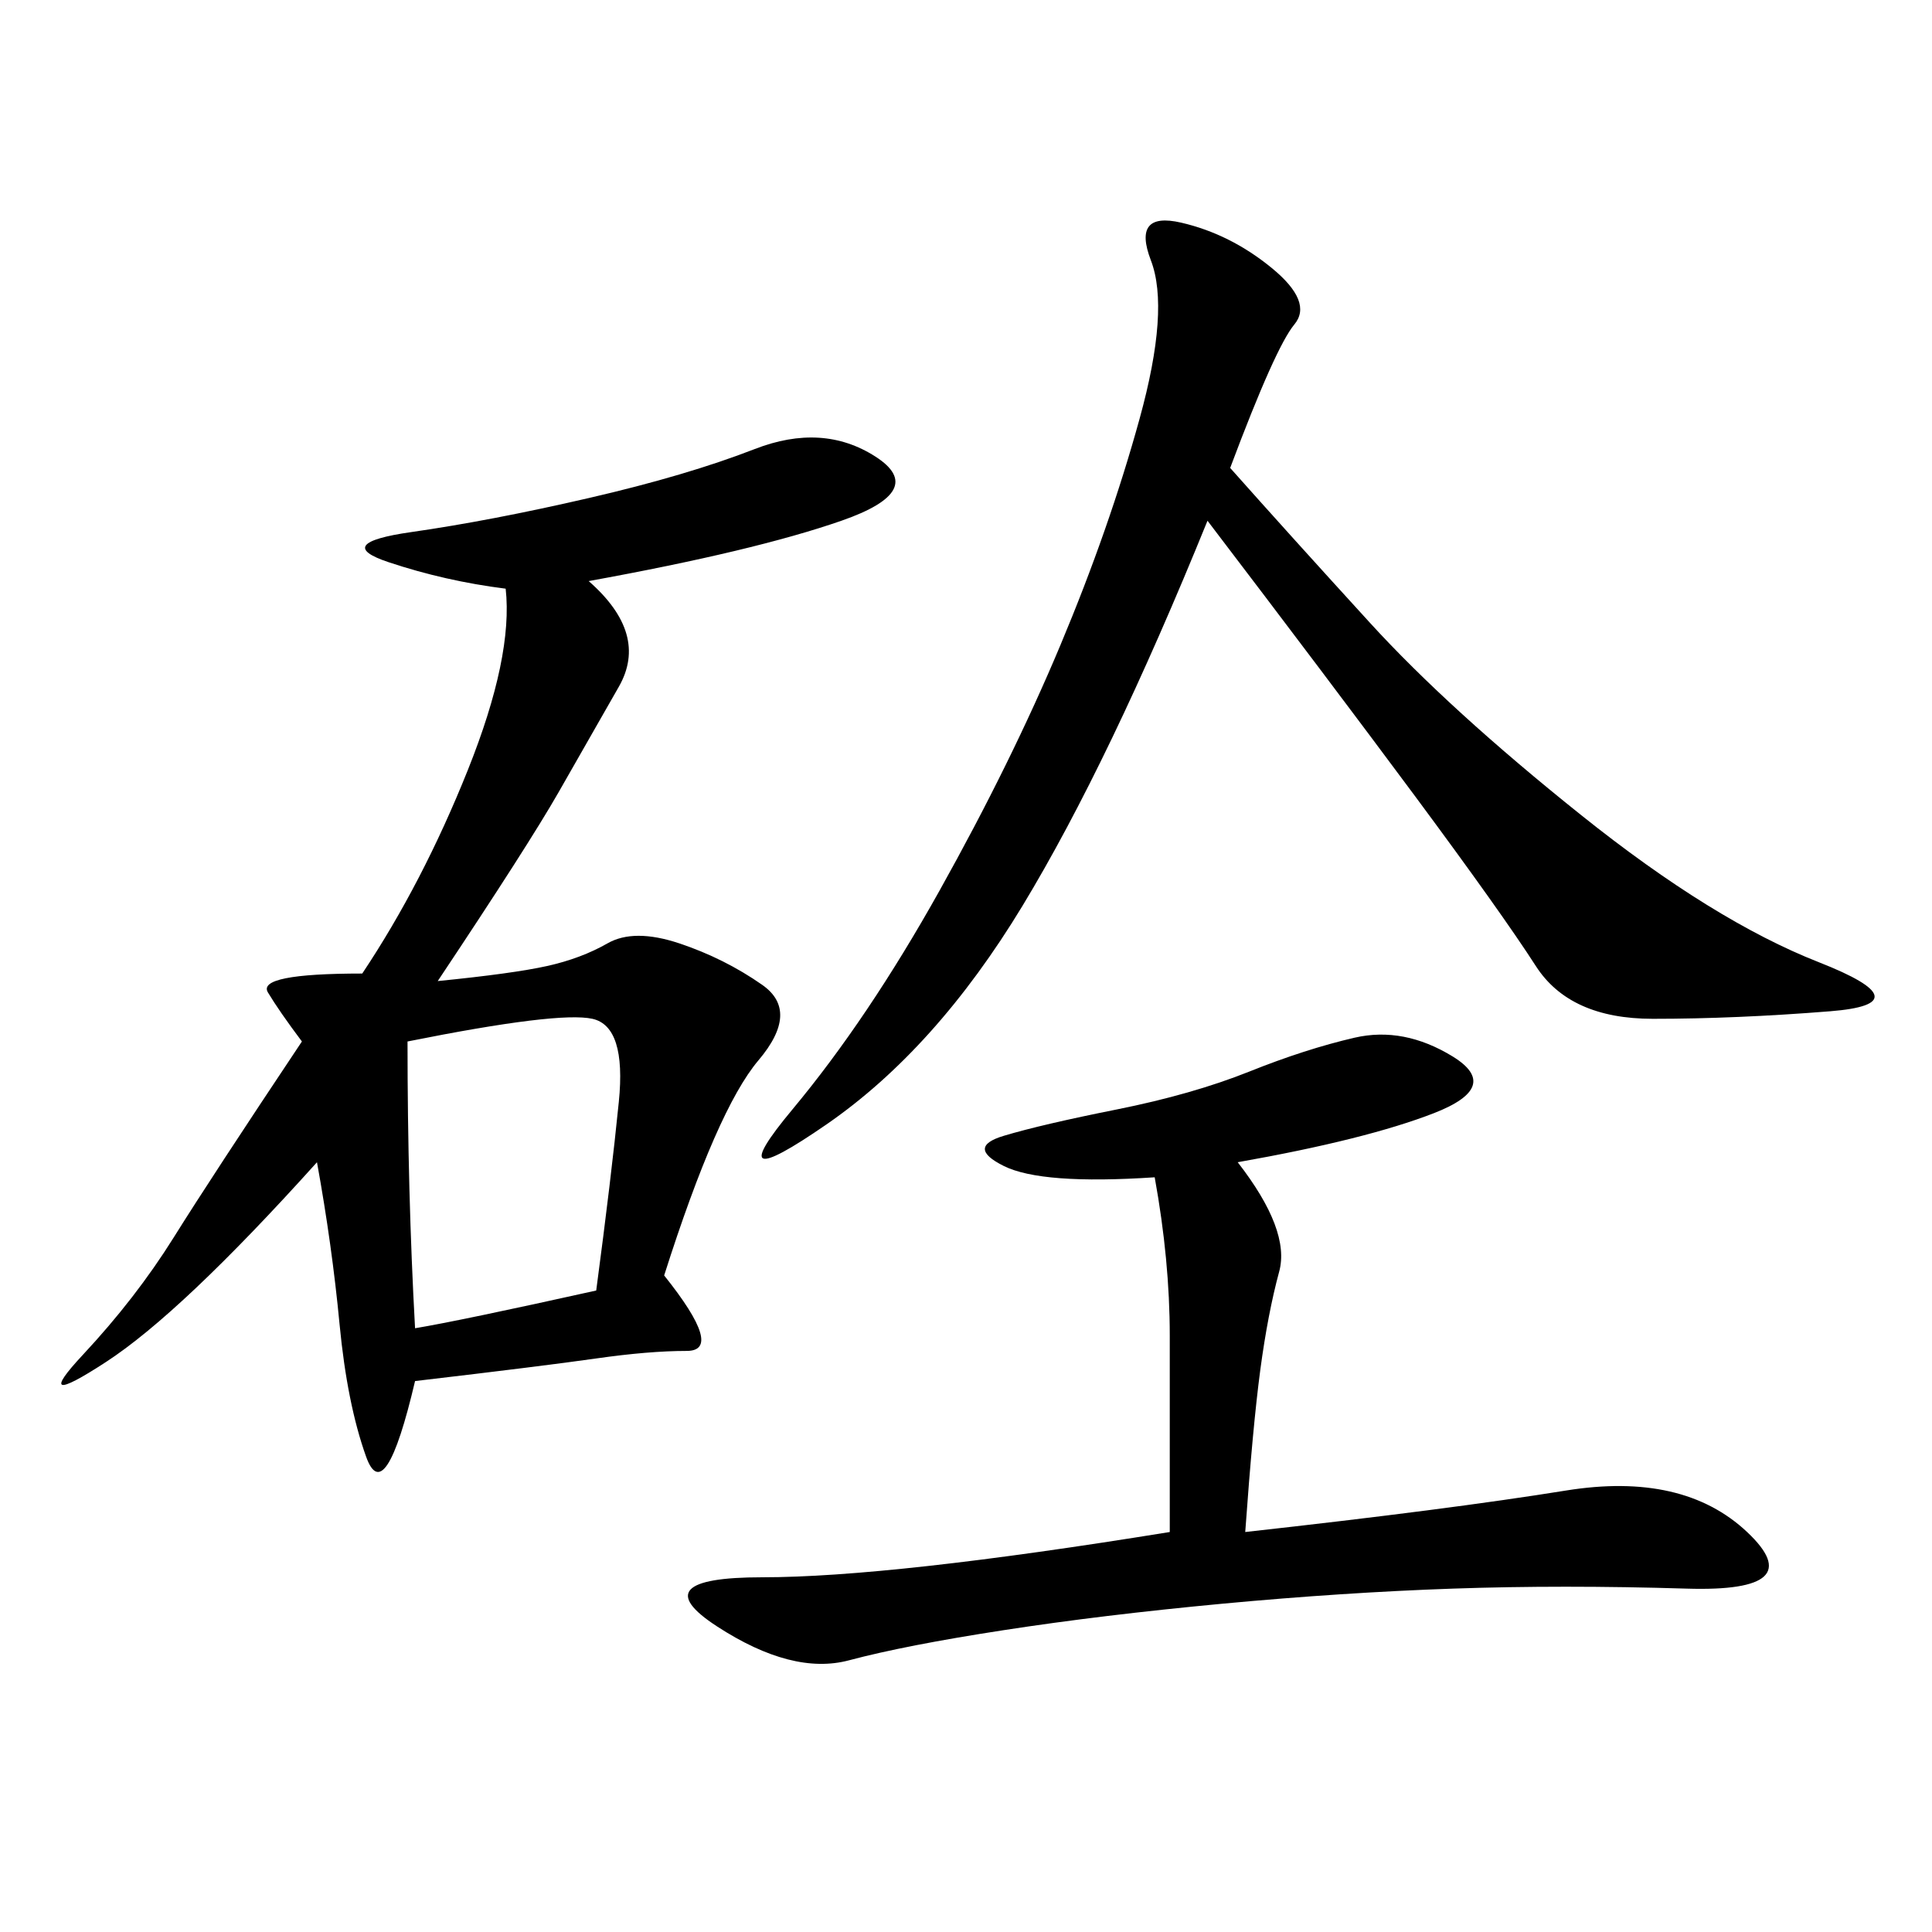 <svg xmlns="http://www.w3.org/2000/svg" xmlns:xlink="http://www.w3.org/1999/xlink" width="300" height="300"><path d="M91.41 90.23Q100.78 98.44 96.09 106.64L96.09 106.64L86.72 123.05Q82.03 131.25 67.97 152.34L67.97 152.34Q79.69 151.17 84.96 150Q90.23 148.83 94.34 146.48Q98.44 144.14 105.47 146.48Q112.50 148.83 118.36 152.93Q124.22 157.03 117.77 164.65Q111.33 172.27 103.13 198.05L103.13 198.05Q112.50 209.77 106.64 209.77L106.64 209.77Q100.78 209.77 92.58 210.94Q84.38 212.11 64.45 214.45L64.45 214.45Q59.77 234.38 56.84 226.17Q53.91 217.97 52.73 205.66Q51.56 193.36 49.22 180.47L49.22 180.47Q28.13 203.91 16.41 211.52Q4.69 219.14 12.89 210.35Q21.09 201.56 26.95 192.19Q32.81 182.81 46.88 161.72L46.88 161.72Q43.36 157.03 41.60 154.10Q39.84 151.17 56.25 151.17L56.25 151.17Q65.63 137.11 72.66 119.53Q79.69 101.95 78.52 91.41L78.52 91.41Q69.14 90.23 60.35 87.30Q51.56 84.38 63.87 82.62Q76.17 80.86 91.41 77.34Q106.64 73.83 117.19 69.73Q127.73 65.63 135.94 70.90Q144.14 76.17 130.66 80.86Q117.19 85.55 91.41 90.23L91.41 90.23ZM191.02 72.66Q200.39 83.20 212.70 96.68Q225 110.16 245.51 126.56Q266.02 142.97 282.42 149.41Q298.83 155.86 284.18 157.03Q269.53 158.20 256.64 158.20L256.64 158.20Q243.75 158.20 238.48 150Q233.20 141.80 219.73 123.63Q206.25 105.47 187.50 80.86L187.50 80.86Q172.27 118.36 158.79 140.63Q145.31 162.89 128.32 174.61Q111.33 186.33 123.05 172.27Q134.77 158.20 145.90 138.28Q157.03 118.36 164.65 100.20Q172.27 82.03 176.95 65.04Q181.64 48.05 178.71 40.43Q175.78 32.81 183.40 34.57Q191.02 36.33 197.46 41.60Q203.91 46.88 200.98 50.39Q198.05 53.91 191.02 72.66L191.02 72.66ZM192.19 180.47Q200.39 191.02 198.63 197.46Q196.88 203.91 195.70 212.70Q194.53 221.48 193.36 237.89L193.36 237.89Q225 234.38 243.16 231.45Q261.33 228.52 271.29 237.89Q281.25 247.27 261.91 246.68Q242.58 246.09 225.59 246.68Q208.59 247.27 189.84 249.02Q171.09 250.78 155.86 253.13Q140.63 255.47 131.84 257.81Q123.05 260.16 111.33 252.54Q99.61 244.92 118.36 244.92L118.36 244.92Q138.28 244.92 181.64 237.89L181.64 237.89L181.64 207.42Q181.64 195.70 179.30 182.81L179.30 182.81Q161.72 183.98 155.86 181.05Q150 178.13 155.86 176.37Q161.72 174.61 173.44 172.27Q185.16 169.92 193.95 166.41Q202.73 162.89 210.35 161.13Q217.97 159.38 225.59 164.06Q233.20 168.75 222.66 172.85Q212.11 176.95 192.19 180.47L192.19 180.47ZM64.45 206.25Q71.48 205.08 92.58 200.39L92.58 200.39Q94.92 182.81 96.09 171.09Q97.27 159.38 91.99 158.20Q86.72 157.03 63.28 161.72L63.28 161.72Q63.28 185.16 64.45 206.25L64.45 206.25Z"/></svg>